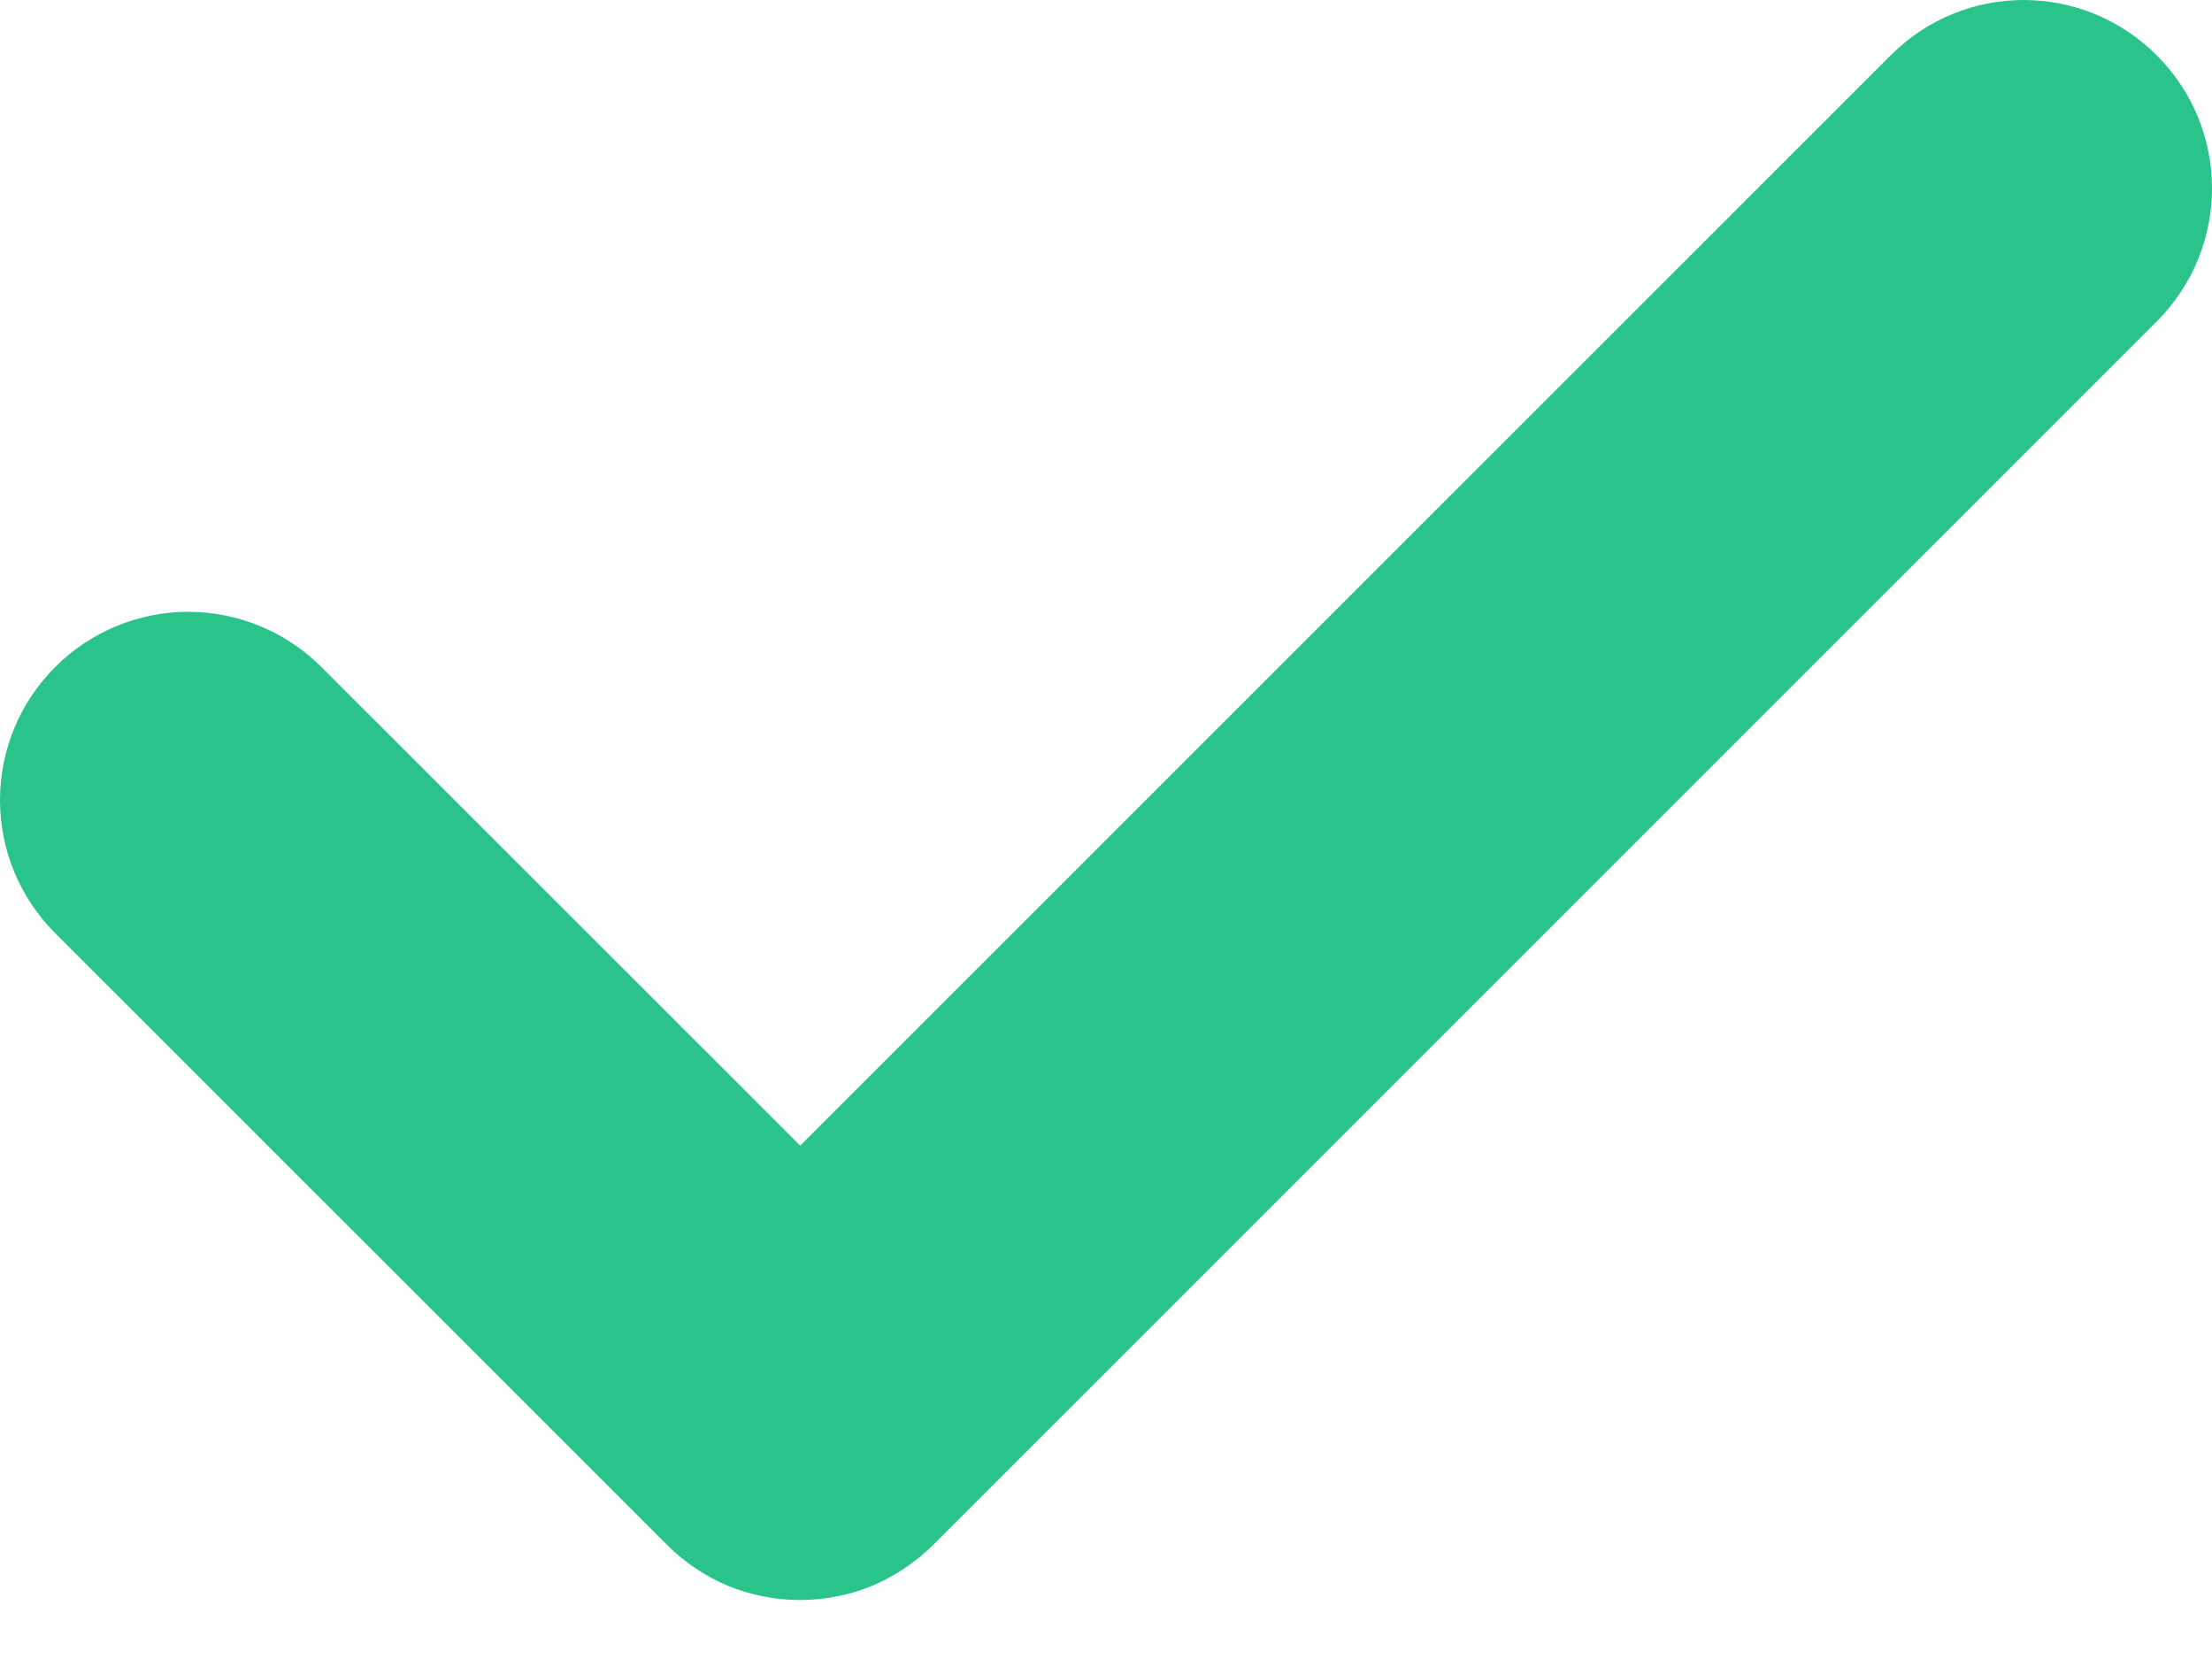 <svg width="12" height="9" viewBox="0 0 12 9" fill="none" xmlns="http://www.w3.org/2000/svg">
<path d="M11.7 0.3C12.1 0.699 12.1 1.344 11.7 1.744L5.062 8.381C4.967 8.476 4.854 8.551 4.731 8.603C4.607 8.654 4.474 8.68 4.34 8.68C4.206 8.68 4.073 8.654 3.949 8.603C3.826 8.551 3.713 8.476 3.619 8.381L0.299 5.062C0.107 4.87 -0 4.611 2.45197e-07 4.34C0 4.069 0.108 3.809 0.3 3.618C0.491 3.427 0.751 3.319 1.022 3.319C1.293 3.32 1.552 3.427 1.744 3.619L4.341 6.215L10.257 0.3C10.656 -0.1 11.3 -0.1 11.7 0.3Z" fill="#2AC48A"/>
</svg>
